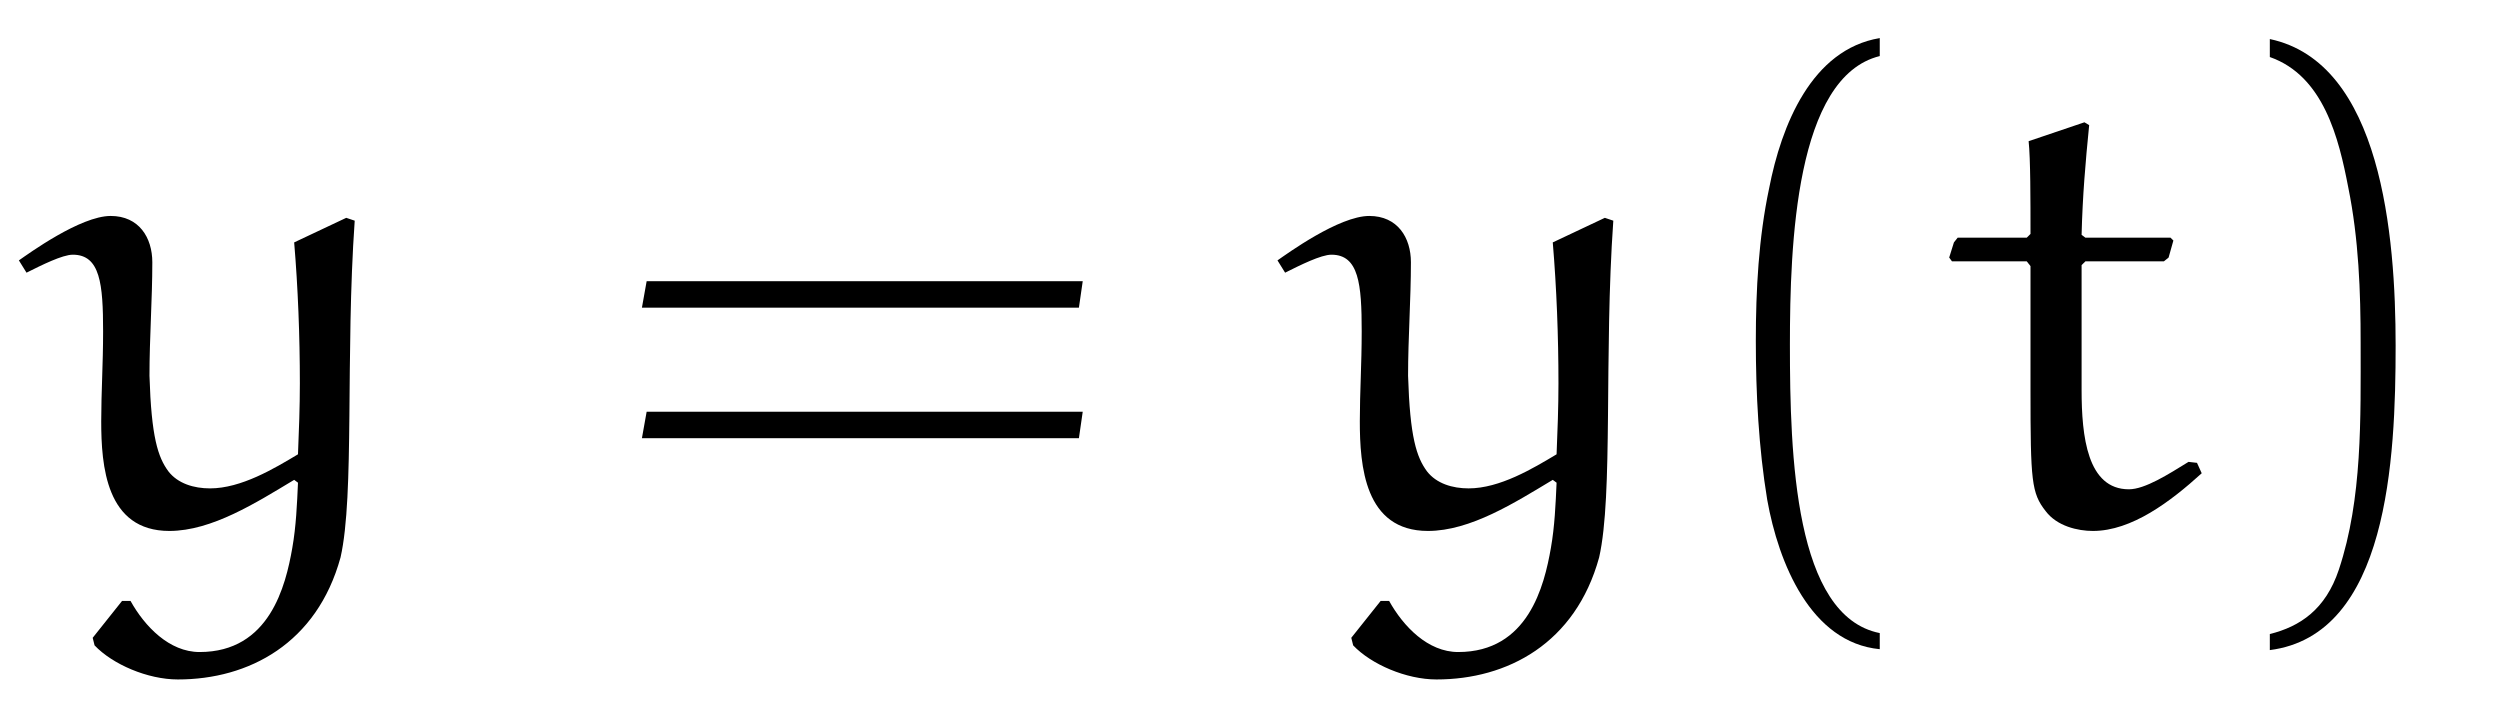 <?xml version="1.0" encoding="UTF-8"?>
<svg xmlns="http://www.w3.org/2000/svg" xmlns:xlink="http://www.w3.org/1999/xlink" viewBox="0 0 41.294 11.901" version="1.2">
<defs>
<g>
<symbol overflow="visible" id="glyph0-0">
<path style="stroke:none;" d=""/>
</symbol>
<symbol overflow="visible" id="glyph0-1">
<path style="stroke:none;" d="M 1.062 1.984 C 1.359 2.297 1.938 2.547 2.438 2.547 C 3.609 2.547 4.734 1.953 5.125 0.531 C 5.359 -0.5 5.203 -2.812 5.359 -5.031 L 5.219 -5.078 L 4.359 -4.672 C 4.422 -3.922 4.453 -3.125 4.453 -2.344 C 4.453 -1.953 4.438 -1.562 4.422 -1.172 C 4.031 -0.938 3.484 -0.609 2.969 -0.609 C 2.703 -0.609 2.438 -0.688 2.281 -0.891 C 2.109 -1.125 2 -1.453 1.969 -2.469 C 1.969 -3.094 2.016 -3.734 2.016 -4.344 C 2.016 -4.75 1.797 -5.109 1.328 -5.109 C 0.828 -5.109 -0.031 -4.484 -0.188 -4.375 L -0.062 -4.172 C 0.188 -4.297 0.531 -4.469 0.703 -4.469 C 1.156 -4.469 1.203 -3.984 1.203 -3.203 C 1.203 -2.656 1.172 -2.203 1.172 -1.719 C 1.172 -0.984 1.25 0.094 2.297 0.094 C 3 0.094 3.734 -0.375 4.359 -0.75 L 4.422 -0.703 C 4.406 -0.344 4.391 0.016 4.328 0.375 C 4.219 1 3.953 2.094 2.797 2.094 C 2.297 2.094 1.891 1.672 1.656 1.25 L 1.516 1.25 L 1.031 1.859 Z M 1.062 1.984 "/>
</symbol>
<symbol overflow="visible" id="glyph0-2">
<path style="stroke:none;" d="M 1.5 -6.344 C 1.531 -6.062 1.531 -5.359 1.531 -4.812 L 1.469 -4.75 L 0.328 -4.75 L 0.266 -4.672 L 0.188 -4.422 L 0.234 -4.359 L 1.469 -4.359 L 1.531 -4.281 L 1.531 -2.219 C 1.531 -0.734 1.547 -0.531 1.781 -0.234 C 1.969 0.016 2.312 0.094 2.562 0.094 C 3.203 0.094 3.844 -0.391 4.359 -0.859 L 4.281 -1.031 L 4.141 -1.047 C 3.812 -0.844 3.422 -0.594 3.156 -0.594 C 2.469 -0.594 2.375 -1.469 2.375 -2.234 L 2.375 -4.297 L 2.438 -4.359 L 3.734 -4.359 L 3.812 -4.422 L 3.891 -4.703 L 3.844 -4.75 L 2.438 -4.75 L 2.375 -4.797 C 2.391 -5.438 2.438 -5.984 2.5 -6.609 L 2.422 -6.656 Z M 1.5 -6.344 "/>
</symbol>
<symbol overflow="visible" id="glyph1-0">
<path style="stroke:none;" d=""/>
</symbol>
<symbol overflow="visible" id="glyph1-1">
<path style="stroke:none;" d="M 7.812 -3.594 L 7.875 -4.031 L 0.672 -4.031 L 0.594 -3.594 Z M 7.812 -1.438 L 7.875 -1.875 L 0.672 -1.875 L 0.594 -1.438 Z M 7.812 -1.438 "/>
</symbol>
<symbol overflow="visible" id="glyph1-2">
<path style="stroke:none;" d="M 3.281 1.781 C 1.875 1.5 1.797 -1.141 1.797 -2.984 C 1.797 -4.641 1.891 -7.406 3.281 -7.75 L 3.281 -8.047 C 2.156 -7.859 1.656 -6.609 1.453 -5.562 C 1.281 -4.75 1.234 -3.891 1.234 -3.047 C 1.234 -2.172 1.281 -1.281 1.422 -0.422 C 1.609 0.625 2.141 1.938 3.281 2.047 Z M 3.281 1.781 "/>
</symbol>
<symbol overflow="visible" id="glyph1-3">
<path style="stroke:none;" d="M 0.938 -7.734 C 1.828 -7.422 2.078 -6.391 2.234 -5.578 C 2.406 -4.734 2.438 -3.859 2.438 -3.016 C 2.438 -1.766 2.469 -0.438 2.078 0.734 C 1.859 1.391 1.438 1.672 0.938 1.797 L 0.938 2.062 C 2.891 1.812 3.016 -1.094 3.016 -2.969 C 3.016 -4.781 2.781 -7.641 0.938 -8.031 Z M 0.938 -7.734 "/>
</symbol>
</g>
<clipPath id="clip1">
  <path d="M 0 3 L 6 3 L 6 11.902 L 0 11.902 Z M 0 3 "/>
</clipPath>
<clipPath id="clip2">
  <path d="M 21 3 L 27 3 L 27 11.902 L 21 11.902 Z M 21 3 "/>
</clipPath>
</defs>
<g id="surface1">
<g clip-path="url(#clip1)" clip-rule="nonzero">
<g style="fill:rgb(0%,0%,0%);fill-opacity:1;">
  <use xlink:href="#glyph0-1" x="0.5" y="8.676"/>
</g>
</g>
<g style="fill:rgb(0%,0%,0%);fill-opacity:1;">
  <use xlink:href="#glyph1-1" x="10.009" y="8.676"/>
</g>
<g clip-path="url(#clip2)" clip-rule="nonzero">
<g style="fill:rgb(0%,0%,0%);fill-opacity:1;">
  <use xlink:href="#glyph0-1" x="21.289" y="8.676"/>
</g>
</g>
<g style="fill:rgb(0%,0%,0%);fill-opacity:1;">
  <use xlink:href="#glyph1-2" x="27.768" y="8.676"/>
</g>
<g style="fill:rgb(0%,0%,0%);fill-opacity:1;">
  <use xlink:href="#glyph0-2" x="32.008" y="8.676"/>
</g>
<g style="fill:rgb(0%,0%,0%);fill-opacity:1;">
  <use xlink:href="#glyph1-3" x="36.554" y="8.676"/>
</g>
</g>
</svg>
